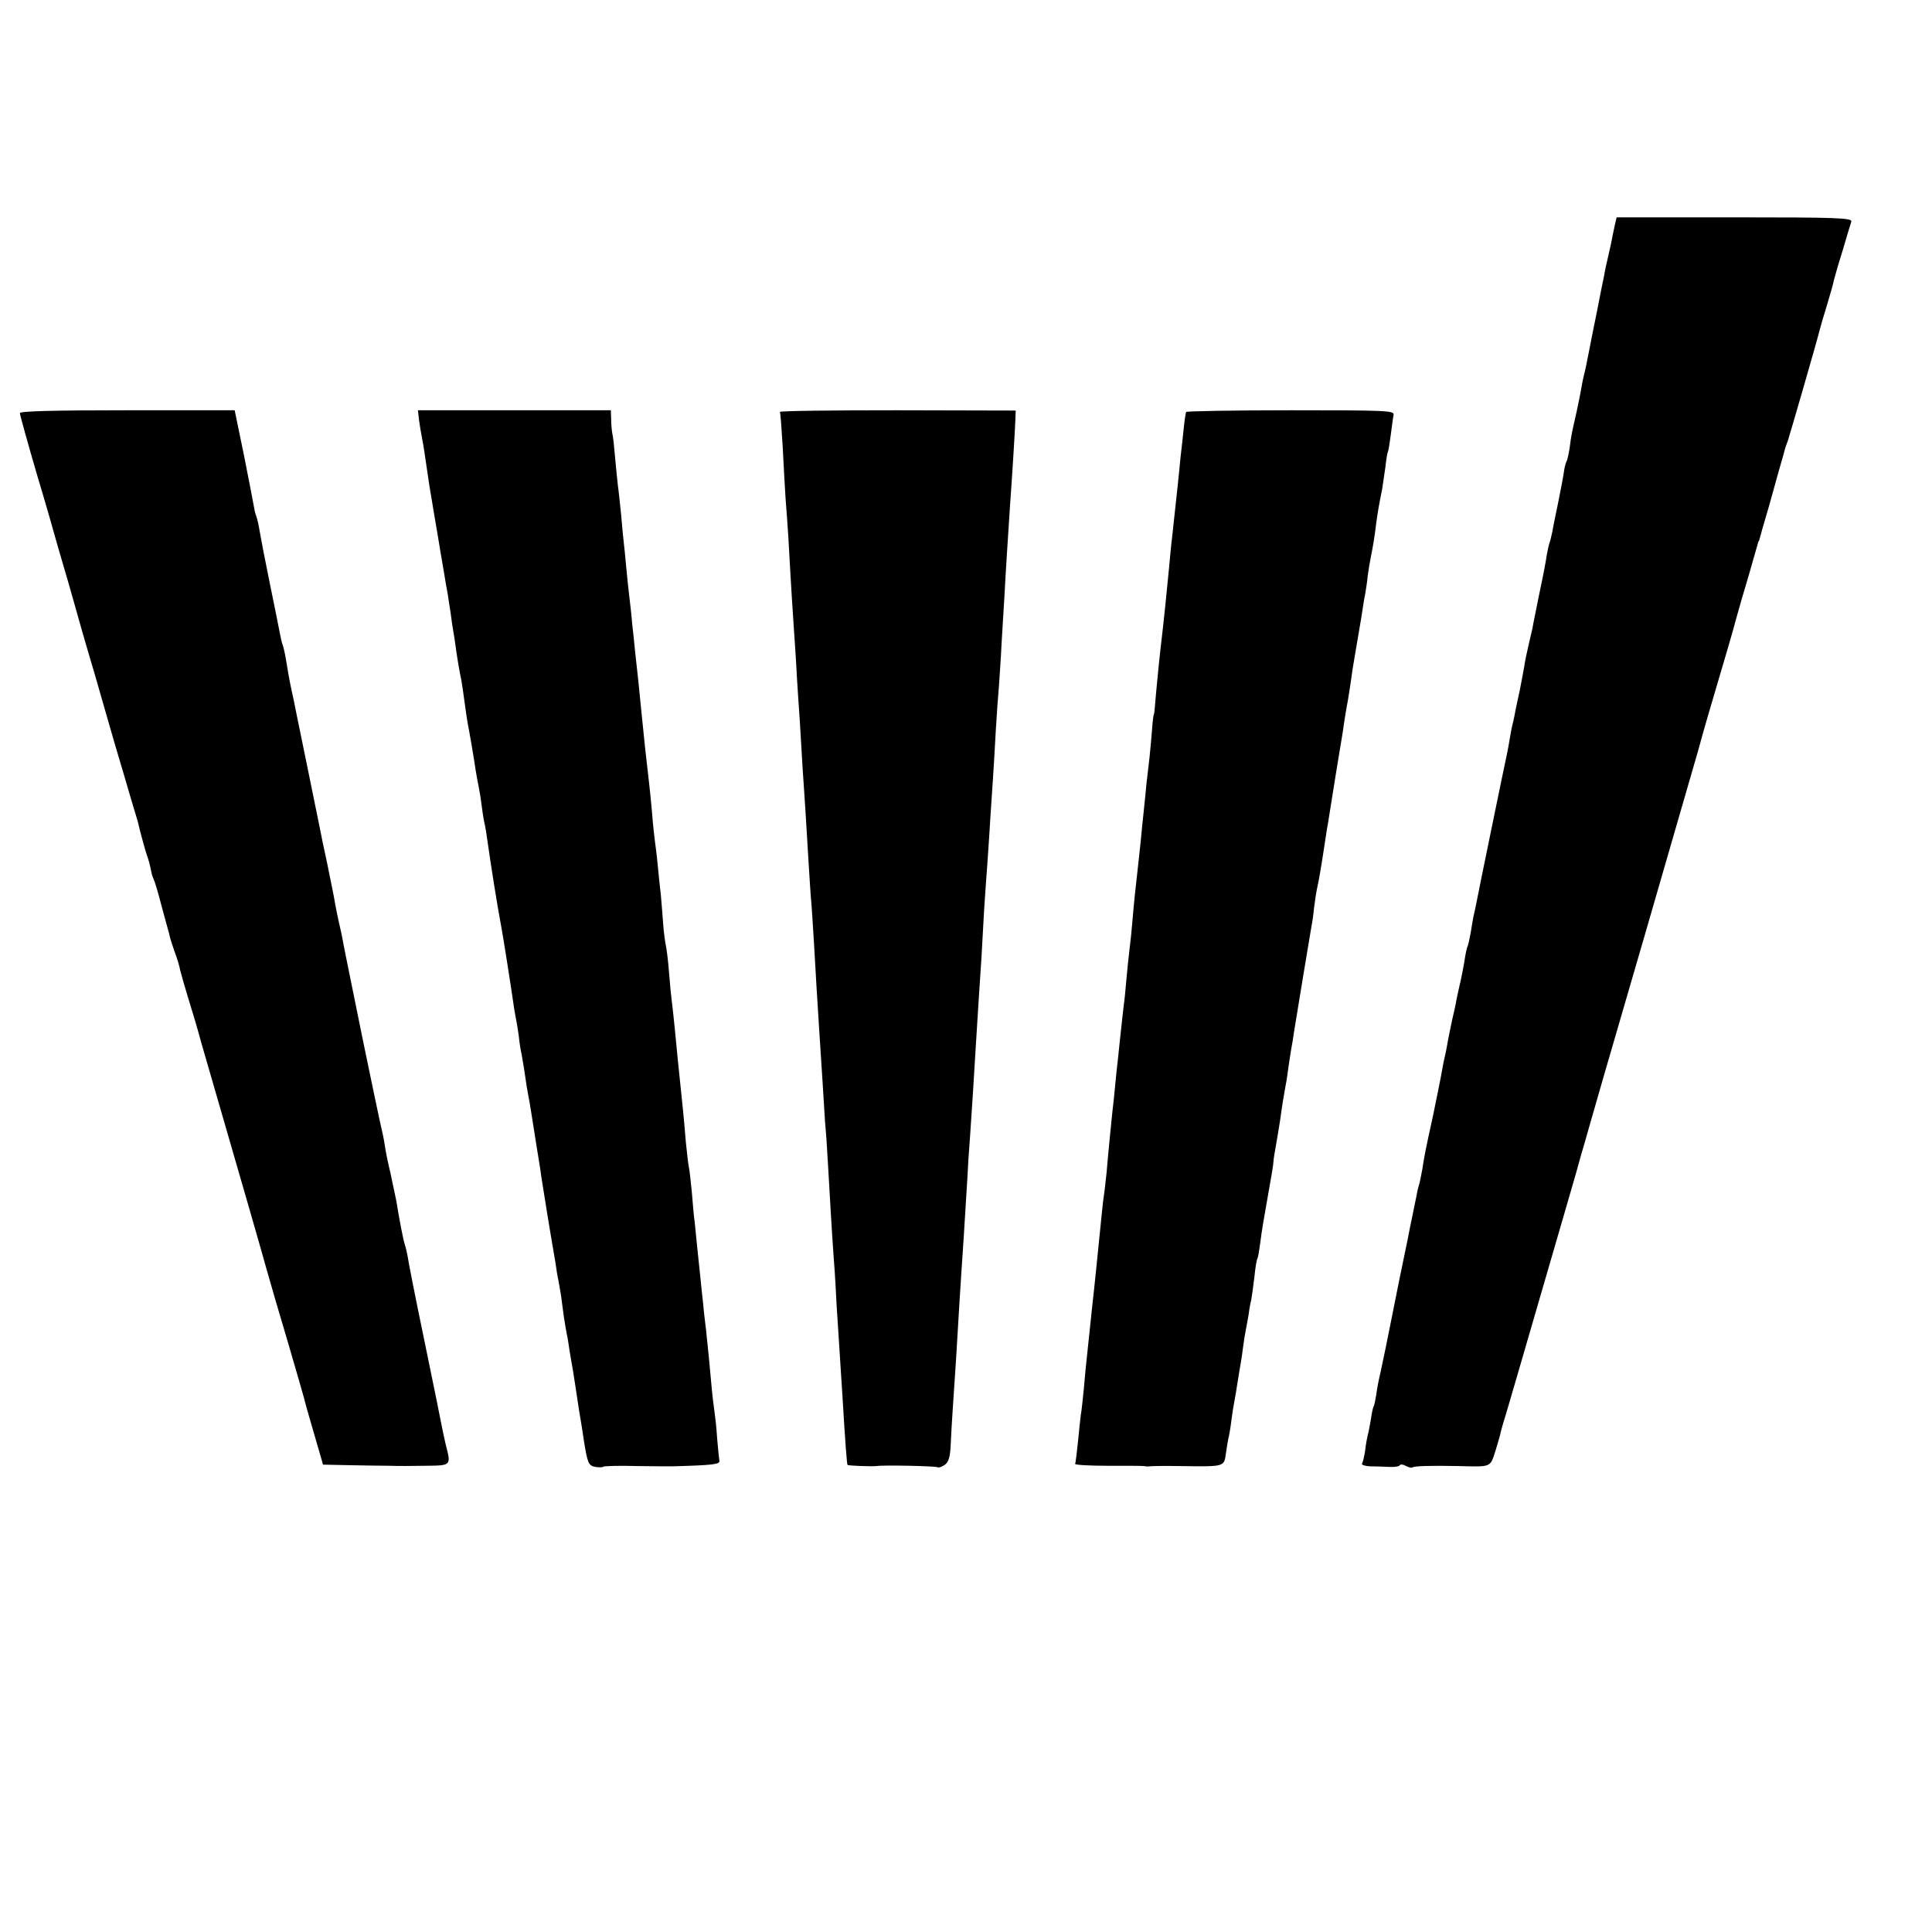 <?xml version="1.0" standalone="no"?>
<!DOCTYPE svg PUBLIC "-//W3C//DTD SVG 20010904//EN"
 "http://www.w3.org/TR/2001/REC-SVG-20010904/DTD/svg10.dtd">
<svg version="1.0" xmlns="http://www.w3.org/2000/svg"
 width="680pt" height="680pt" viewBox="0 0 680 680"
 preserveAspectRatio="xMidYMid meet">
<g transform="translate(0,680) scale(0.1,-0.1)"
fill="#000000" stroke="none">
<path d="M5683 6005 c-3 -16 -8 -36 -9 -44 -1 -7 -7 -34 -13 -60 -6 -25 -13
-57 -15 -71 -3 -14 -15 -72 -26 -130 -12 -58 -23 -114 -25 -125 -9 -47 -16
-81 -20 -95 -2 -8 -7 -31 -10 -50 -3 -19 -11 -55 -16 -80 -16 -70 -19 -82 -24
-124 -3 -21 -8 -42 -10 -47 -3 -5 -8 -21 -10 -36 -2 -16 -11 -64 -20 -108 -9
-44 -19 -91 -21 -105 -3 -14 -7 -32 -10 -40 -3 -8 -7 -28 -10 -44 -2 -16 -13
-75 -25 -130 -11 -56 -23 -112 -25 -126 -3 -14 -10 -43 -15 -65 -5 -22 -12
-53 -14 -70 -3 -16 -10 -55 -16 -85 -7 -30 -13 -62 -15 -70 -1 -8 -5 -26 -8
-40 -4 -14 -9 -40 -12 -59 -3 -18 -7 -41 -9 -50 -5 -21 -103 -498 -109 -531
-3 -14 -7 -35 -10 -46 -2 -12 -7 -38 -10 -59 -4 -20 -8 -40 -10 -44 -2 -3 -7
-23 -10 -43 -3 -21 -10 -57 -15 -80 -6 -24 -12 -54 -15 -68 -2 -14 -9 -45 -15
-70 -5 -25 -13 -61 -16 -80 -3 -19 -8 -42 -10 -50 -2 -8 -7 -31 -10 -50 -3
-19 -17 -87 -30 -151 -29 -133 -31 -143 -39 -195 -4 -22 -9 -47 -12 -56 -3 -9
-7 -27 -9 -40 -3 -13 -9 -45 -15 -73 -6 -27 -12 -59 -14 -70 -2 -11 -16 -78
-31 -150 -14 -71 -28 -139 -30 -150 -13 -66 -25 -124 -36 -175 -6 -25 -13 -60
-15 -79 -3 -19 -7 -37 -9 -41 -3 -4 -7 -25 -10 -46 -4 -22 -8 -46 -11 -55 -2
-9 -7 -33 -9 -54 -3 -20 -8 -41 -11 -46 -3 -5 10 -9 28 -10 18 0 48 -1 66 -2
19 -1 36 1 39 6 2 4 12 3 22 -3 10 -5 20 -7 22 -5 6 5 61 7 159 5 122 -3 114
-6 134 55 9 30 17 57 17 60 0 2 5 19 10 37 6 18 30 101 54 183 87 300 126 433
170 585 25 85 47 163 49 172 3 9 19 65 36 125 17 59 37 128 44 153 27 91 254
874 332 1145 8 28 16 57 18 65 2 8 25 87 51 175 26 88 56 189 65 225 10 36 30
106 45 155 14 50 28 97 30 105 2 8 4 15 5 15 1 0 3 7 5 15 2 8 11 40 20 70 9
30 18 62 20 70 2 8 14 49 25 90 12 41 23 80 24 85 2 6 6 17 9 25 5 14 105 359
112 390 2 8 13 47 25 85 12 39 23 79 25 90 3 11 16 58 31 105 14 47 27 92 30
100 3 13 -47 15 -411 15 l-415 0 -7 -30z"/>
<path d="M70 5346 c0 -6 27 -103 60 -216 34 -113 62 -212 64 -220 2 -8 14 -49
26 -90 23 -77 55 -192 70 -245 5 -16 24 -84 44 -150 19 -66 50 -174 69 -240
20 -66 46 -156 59 -200 13 -44 25 -82 25 -85 3 -15 25 -97 30 -110 5 -13 10
-30 17 -65 1 -5 4 -14 7 -20 3 -5 16 -48 28 -95 13 -47 24 -89 26 -95 1 -5 3
-13 4 -17 1 -4 8 -26 16 -49 9 -23 17 -51 19 -63 3 -12 14 -52 26 -91 21 -68
31 -101 49 -167 5 -18 35 -121 66 -228 72 -248 141 -487 164 -570 10 -36 44
-153 76 -260 31 -107 59 -202 60 -210 2 -8 17 -60 33 -115 l29 -100 94 -2 c52
-1 114 -2 139 -2 25 -1 82 -1 128 0 91 1 90 0 71 74 -5 22 -11 49 -13 60 -2
11 -29 146 -61 300 -32 154 -59 290 -60 302 -2 11 -6 30 -10 42 -6 18 -19 86
-30 154 -3 15 -12 58 -20 95 -9 37 -18 81 -20 97 -4 28 -8 44 -19 93 -2 9 -30
141 -61 292 -67 330 -64 315 -69 343 -2 12 -7 33 -10 47 -6 25 -15 69 -21 105
-2 11 -13 64 -24 119 -12 54 -23 108 -25 120 -2 11 -21 102 -41 201 -20 99
-39 189 -41 200 -2 11 -6 31 -9 45 -14 64 -17 79 -26 134 -5 33 -12 62 -14 66
-2 4 -6 20 -9 36 -3 16 -19 97 -36 179 -17 83 -33 166 -36 185 -3 19 -8 42
-11 50 -3 8 -7 22 -8 30 -1 8 -17 89 -35 181 l-34 165 -378 0 c-258 0 -378 -3
-378 -10z"/>
<path d="M1475 5320 c3 -19 7 -46 10 -60 5 -25 10 -57 20 -127 3 -20 7 -49 10
-65 3 -15 7 -43 10 -60 3 -18 10 -58 15 -88 5 -30 14 -86 21 -125 6 -38 13
-77 15 -87 1 -9 6 -38 10 -65 3 -26 8 -57 10 -68 2 -10 6 -37 9 -60 6 -42 12
-77 19 -110 2 -11 7 -45 11 -75 4 -30 9 -64 11 -75 7 -35 23 -129 28 -165 3
-19 8 -46 11 -60 3 -14 8 -45 11 -70 3 -25 8 -54 11 -65 2 -11 6 -33 8 -50 13
-92 35 -231 49 -305 6 -30 36 -222 42 -265 2 -16 6 -41 9 -55 3 -14 8 -44 11
-66 2 -23 7 -53 10 -65 5 -28 12 -71 18 -114 3 -16 7 -41 10 -55 2 -14 10 -59
16 -100 6 -41 14 -86 16 -100 2 -14 7 -41 9 -60 5 -31 8 -51 20 -125 2 -11 6
-36 9 -55 3 -19 8 -46 10 -60 3 -14 7 -43 11 -64 3 -21 7 -48 10 -60 2 -12 7
-38 10 -58 3 -21 7 -55 10 -75 3 -21 8 -47 10 -59 3 -12 7 -39 10 -60 4 -21 8
-50 11 -64 2 -14 9 -54 14 -90 5 -36 12 -78 15 -95 3 -16 7 -46 10 -65 13 -80
16 -88 40 -93 14 -2 27 -2 29 1 3 2 56 4 118 2 62 -1 118 -1 123 -1 146 4 170
7 167 20 -1 7 -5 43 -8 80 -2 36 -7 77 -9 91 -2 14 -7 52 -10 85 -7 80 -14
150 -20 205 -3 25 -8 65 -10 90 -3 24 -7 67 -10 95 -3 27 -8 75 -11 105 -3 30
-7 71 -9 90 -3 19 -7 67 -10 105 -4 39 -8 77 -10 85 -2 8 -7 49 -11 90 -8 97
-11 123 -18 190 -7 64 -11 107 -21 210 -4 41 -9 86 -11 100 -2 14 -6 57 -9 95
-3 39 -8 81 -11 95 -3 14 -8 50 -10 80 -2 30 -6 75 -8 100 -3 25 -8 72 -11
105 -3 33 -8 71 -10 85 -2 14 -7 59 -10 100 -4 41 -8 86 -10 100 -12 102 -17
149 -31 290 -5 53 -8 82 -19 180 -2 25 -7 68 -10 95 -2 28 -7 70 -10 95 -3 25
-8 72 -11 105 -3 33 -7 74 -9 90 -2 17 -6 59 -9 95 -4 36 -8 80 -11 99 -2 19
-7 64 -10 100 -3 36 -7 75 -10 86 -2 11 -4 34 -4 51 l-1 30 -340 0 -339 0 4
-36z"/>
<path d="M2745 5350 c2 -3 6 -59 10 -125 3 -66 8 -147 10 -180 3 -33 7 -96 10
-140 11 -200 15 -255 20 -330 3 -44 8 -116 10 -161 3 -45 7 -112 10 -150 2
-38 7 -114 10 -169 4 -55 8 -122 10 -150 2 -27 6 -102 10 -165 4 -63 8 -131
10 -150 2 -19 6 -87 10 -150 7 -124 11 -190 19 -315 3 -44 8 -120 11 -170 3
-49 7 -115 9 -145 3 -30 8 -102 11 -160 7 -121 11 -199 20 -325 4 -49 8 -124
10 -165 3 -41 7 -111 10 -155 3 -44 7 -114 10 -155 10 -171 16 -244 18 -246 3
-3 88 -6 102 -4 25 4 207 0 214 -4 4 -3 16 1 26 8 14 10 19 28 21 67 1 30 5
92 8 139 3 47 8 121 11 165 11 183 15 253 19 310 4 52 10 151 21 330 1 28 5
91 9 140 7 101 14 212 21 330 3 44 7 116 10 160 7 100 12 181 19 315 4 58 9
134 12 170 2 36 7 99 9 140 3 41 7 109 10 150 3 41 7 118 10 170 3 52 8 122
11 155 2 33 7 98 9 145 3 47 7 121 10 165 2 44 7 121 10 170 3 50 8 119 10
155 9 123 18 275 19 305 l1 30 -417 1 c-229 0 -415 -2 -413 -6z"/>
<path d="M4175 5350 c-2 -3 -6 -31 -9 -61 -3 -30 -8 -74 -11 -99 -2 -25 -7
-70 -10 -100 -7 -65 -14 -130 -20 -185 -3 -22 -7 -67 -10 -100 -7 -75 -20
-203 -30 -285 -5 -43 -17 -165 -20 -205 -1 -16 -3 -30 -4 -30 -1 0 -4 -22 -6
-50 -2 -27 -6 -72 -9 -100 -3 -27 -8 -70 -11 -95 -2 -25 -7 -70 -10 -100 -3
-30 -8 -75 -10 -100 -5 -46 -11 -104 -21 -192 -3 -29 -7 -73 -9 -98 -2 -25 -6
-64 -9 -87 -3 -24 -8 -71 -11 -105 -3 -35 -7 -79 -10 -98 -2 -19 -7 -60 -10
-90 -3 -30 -8 -73 -10 -95 -3 -22 -7 -65 -10 -95 -3 -30 -7 -73 -10 -95 -2
-22 -7 -67 -10 -100 -3 -33 -8 -82 -10 -110 -3 -27 -7 -66 -10 -85 -3 -19 -7
-60 -10 -90 -16 -157 -22 -221 -30 -290 -3 -30 -8 -77 -11 -105 -3 -27 -7 -66
-9 -85 -2 -19 -7 -66 -10 -105 -4 -38 -8 -81 -11 -95 -2 -14 -6 -56 -10 -95
-4 -38 -8 -73 -10 -77 -3 -4 49 -7 114 -7 64 0 122 0 127 -1 6 -1 15 -2 20 -1
6 1 53 2 105 1 162 -2 158 -4 165 46 2 16 6 38 8 49 3 11 8 40 11 65 3 25 8
56 11 70 3 14 7 41 10 60 3 19 7 44 9 55 2 11 7 40 10 65 3 25 8 56 11 70 3
14 7 39 10 55 2 17 6 39 9 50 2 11 7 47 11 80 3 32 8 62 11 66 2 4 6 27 9 50
7 54 10 71 30 184 9 50 17 97 17 105 0 8 5 38 10 65 5 28 11 66 14 85 6 45 13
88 19 120 3 13 7 42 10 65 3 22 8 51 10 65 3 14 7 39 9 55 18 112 57 346 62
375 3 14 7 43 9 65 3 22 7 51 10 65 9 42 13 65 31 183 2 15 6 39 9 55 2 15 14
86 25 157 12 72 23 142 26 158 2 15 6 42 9 60 3 17 7 43 10 57 2 14 7 43 10
65 3 23 7 50 9 60 2 11 7 40 11 65 4 25 9 54 11 65 2 10 6 35 9 55 3 20 7 46
10 59 2 13 7 42 9 65 3 22 8 52 11 66 7 35 13 68 19 120 6 42 9 60 21 120 2
14 7 48 11 75 3 28 7 52 9 55 2 3 6 29 10 59 4 30 8 62 10 71 3 15 -27 16
-362 16 -200 0 -366 -3 -368 -6z"/>
</g>
</svg>
